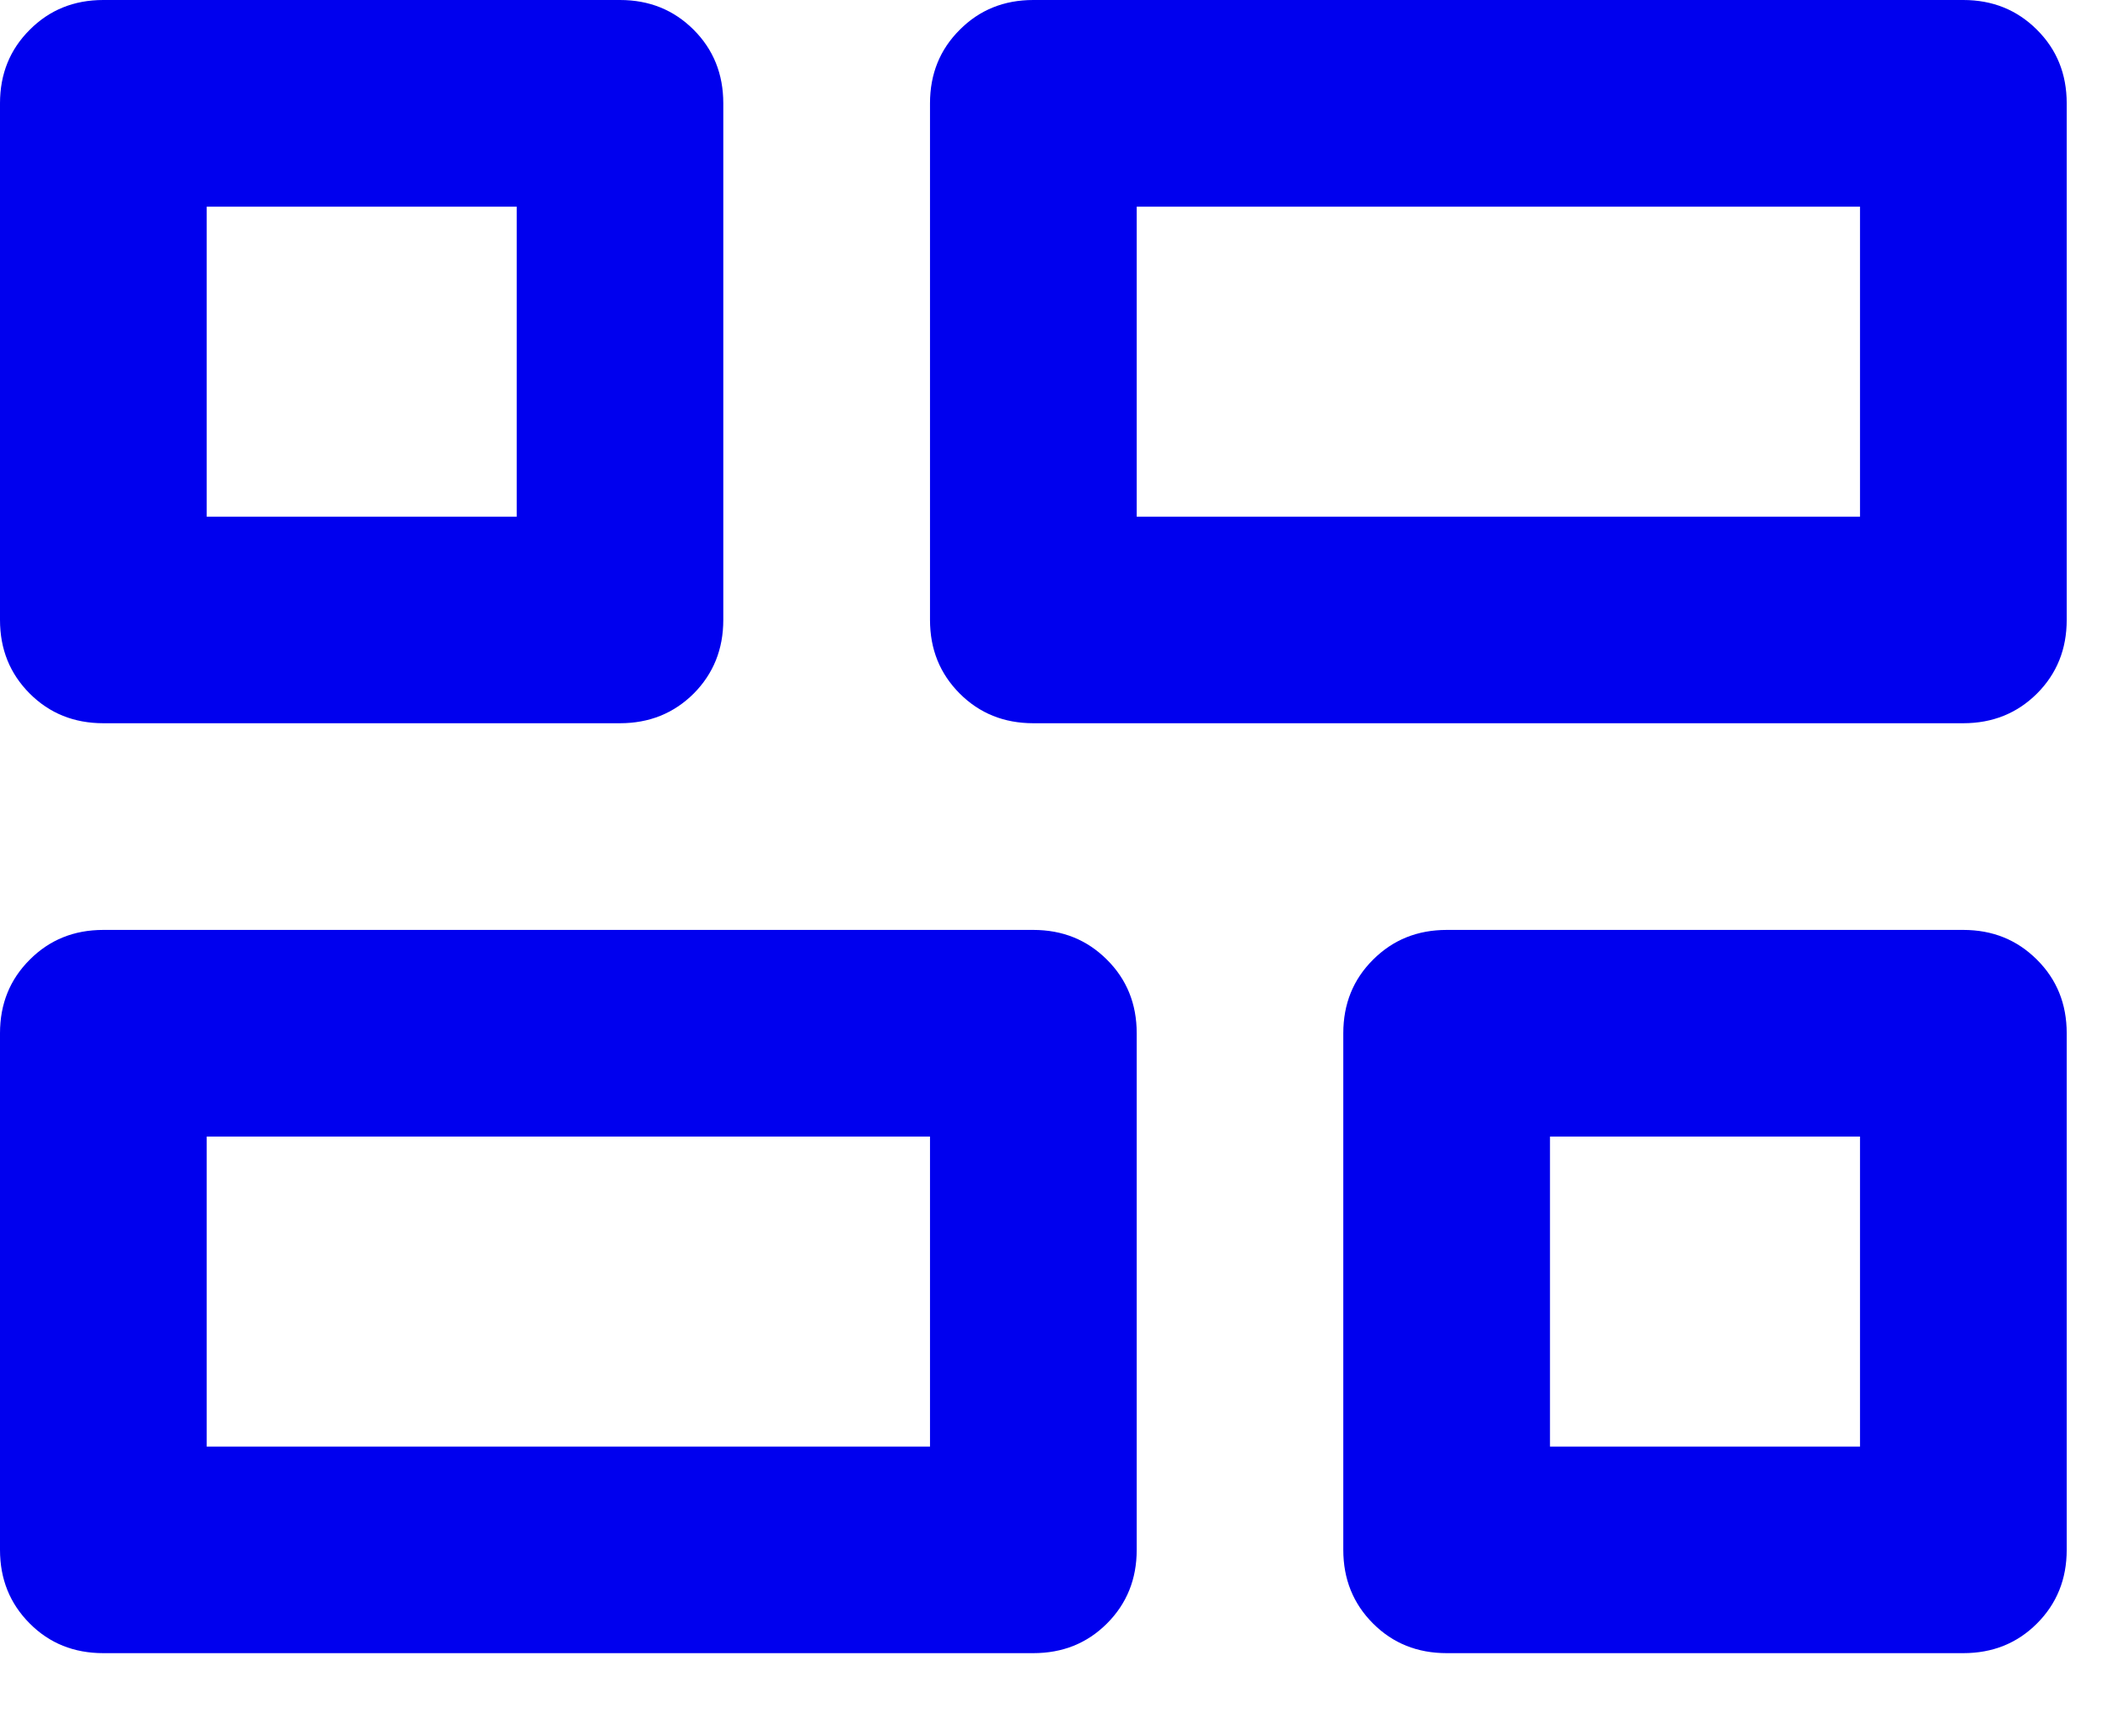 <?xml version="1.0" encoding="utf-8"?>
<svg xmlns="http://www.w3.org/2000/svg" fill="none" height="100%" overflow="visible" preserveAspectRatio="none" style="display: block;" viewBox="0 0 17 14" width="100%">
<path d="M11.667 13.333C11.431 13.333 11.233 13.254 11.073 13.094C10.913 12.934 10.833 12.736 10.833 12.5V8.333C10.833 8.097 10.913 7.899 11.073 7.74C11.233 7.58 11.431 7.5 11.667 7.5H15.833C16.069 7.5 16.267 7.58 16.427 7.74C16.587 7.899 16.667 8.097 16.667 8.333V12.5C16.667 12.736 16.587 12.934 16.427 13.094C16.267 13.254 16.069 13.333 15.833 13.333H11.667ZM8.333 5.833C8.097 5.833 7.899 5.753 7.74 5.594C7.58 5.434 7.5 5.236 7.5 5V0.833C7.5 0.597 7.58 0.399 7.74 0.24C7.899 0.08 8.097 0 8.333 0H15.833C16.069 0 16.267 0.08 16.427 0.24C16.587 0.399 16.667 0.597 16.667 0.833V5C16.667 5.236 16.587 5.434 16.427 5.594C16.267 5.753 16.069 5.833 15.833 5.833H8.333ZM0.833 13.333C0.597 13.333 0.399 13.254 0.24 13.094C0.08 12.934 0 12.736 0 12.5V8.333C0 8.097 0.08 7.899 0.24 7.74C0.399 7.58 0.597 7.5 0.833 7.5H8.333C8.569 7.5 8.767 7.58 8.927 7.74C9.087 7.899 9.167 8.097 9.167 8.333V12.5C9.167 12.736 9.087 12.934 8.927 13.094C8.767 13.254 8.569 13.333 8.333 13.333H0.833ZM0.833 5.833C0.597 5.833 0.399 5.753 0.24 5.594C0.08 5.434 0 5.236 0 5V0.833C0 0.597 0.08 0.399 0.24 0.24C0.399 0.08 0.597 0 0.833 0H5C5.236 0 5.434 0.08 5.594 0.24C5.753 0.399 5.833 0.597 5.833 0.833V5C5.833 5.236 5.753 5.434 5.594 5.594C5.434 5.753 5.236 5.833 5 5.833H0.833ZM9.167 4.167H15V1.667H9.167V4.167ZM1.667 11.667H7.5V9.167H1.667V11.667ZM12.5 11.667H15V9.167H12.5V11.667ZM1.667 4.167H4.167V1.667H1.667V4.167Z" fill="#0000EE" id="Vector"/>
</svg>